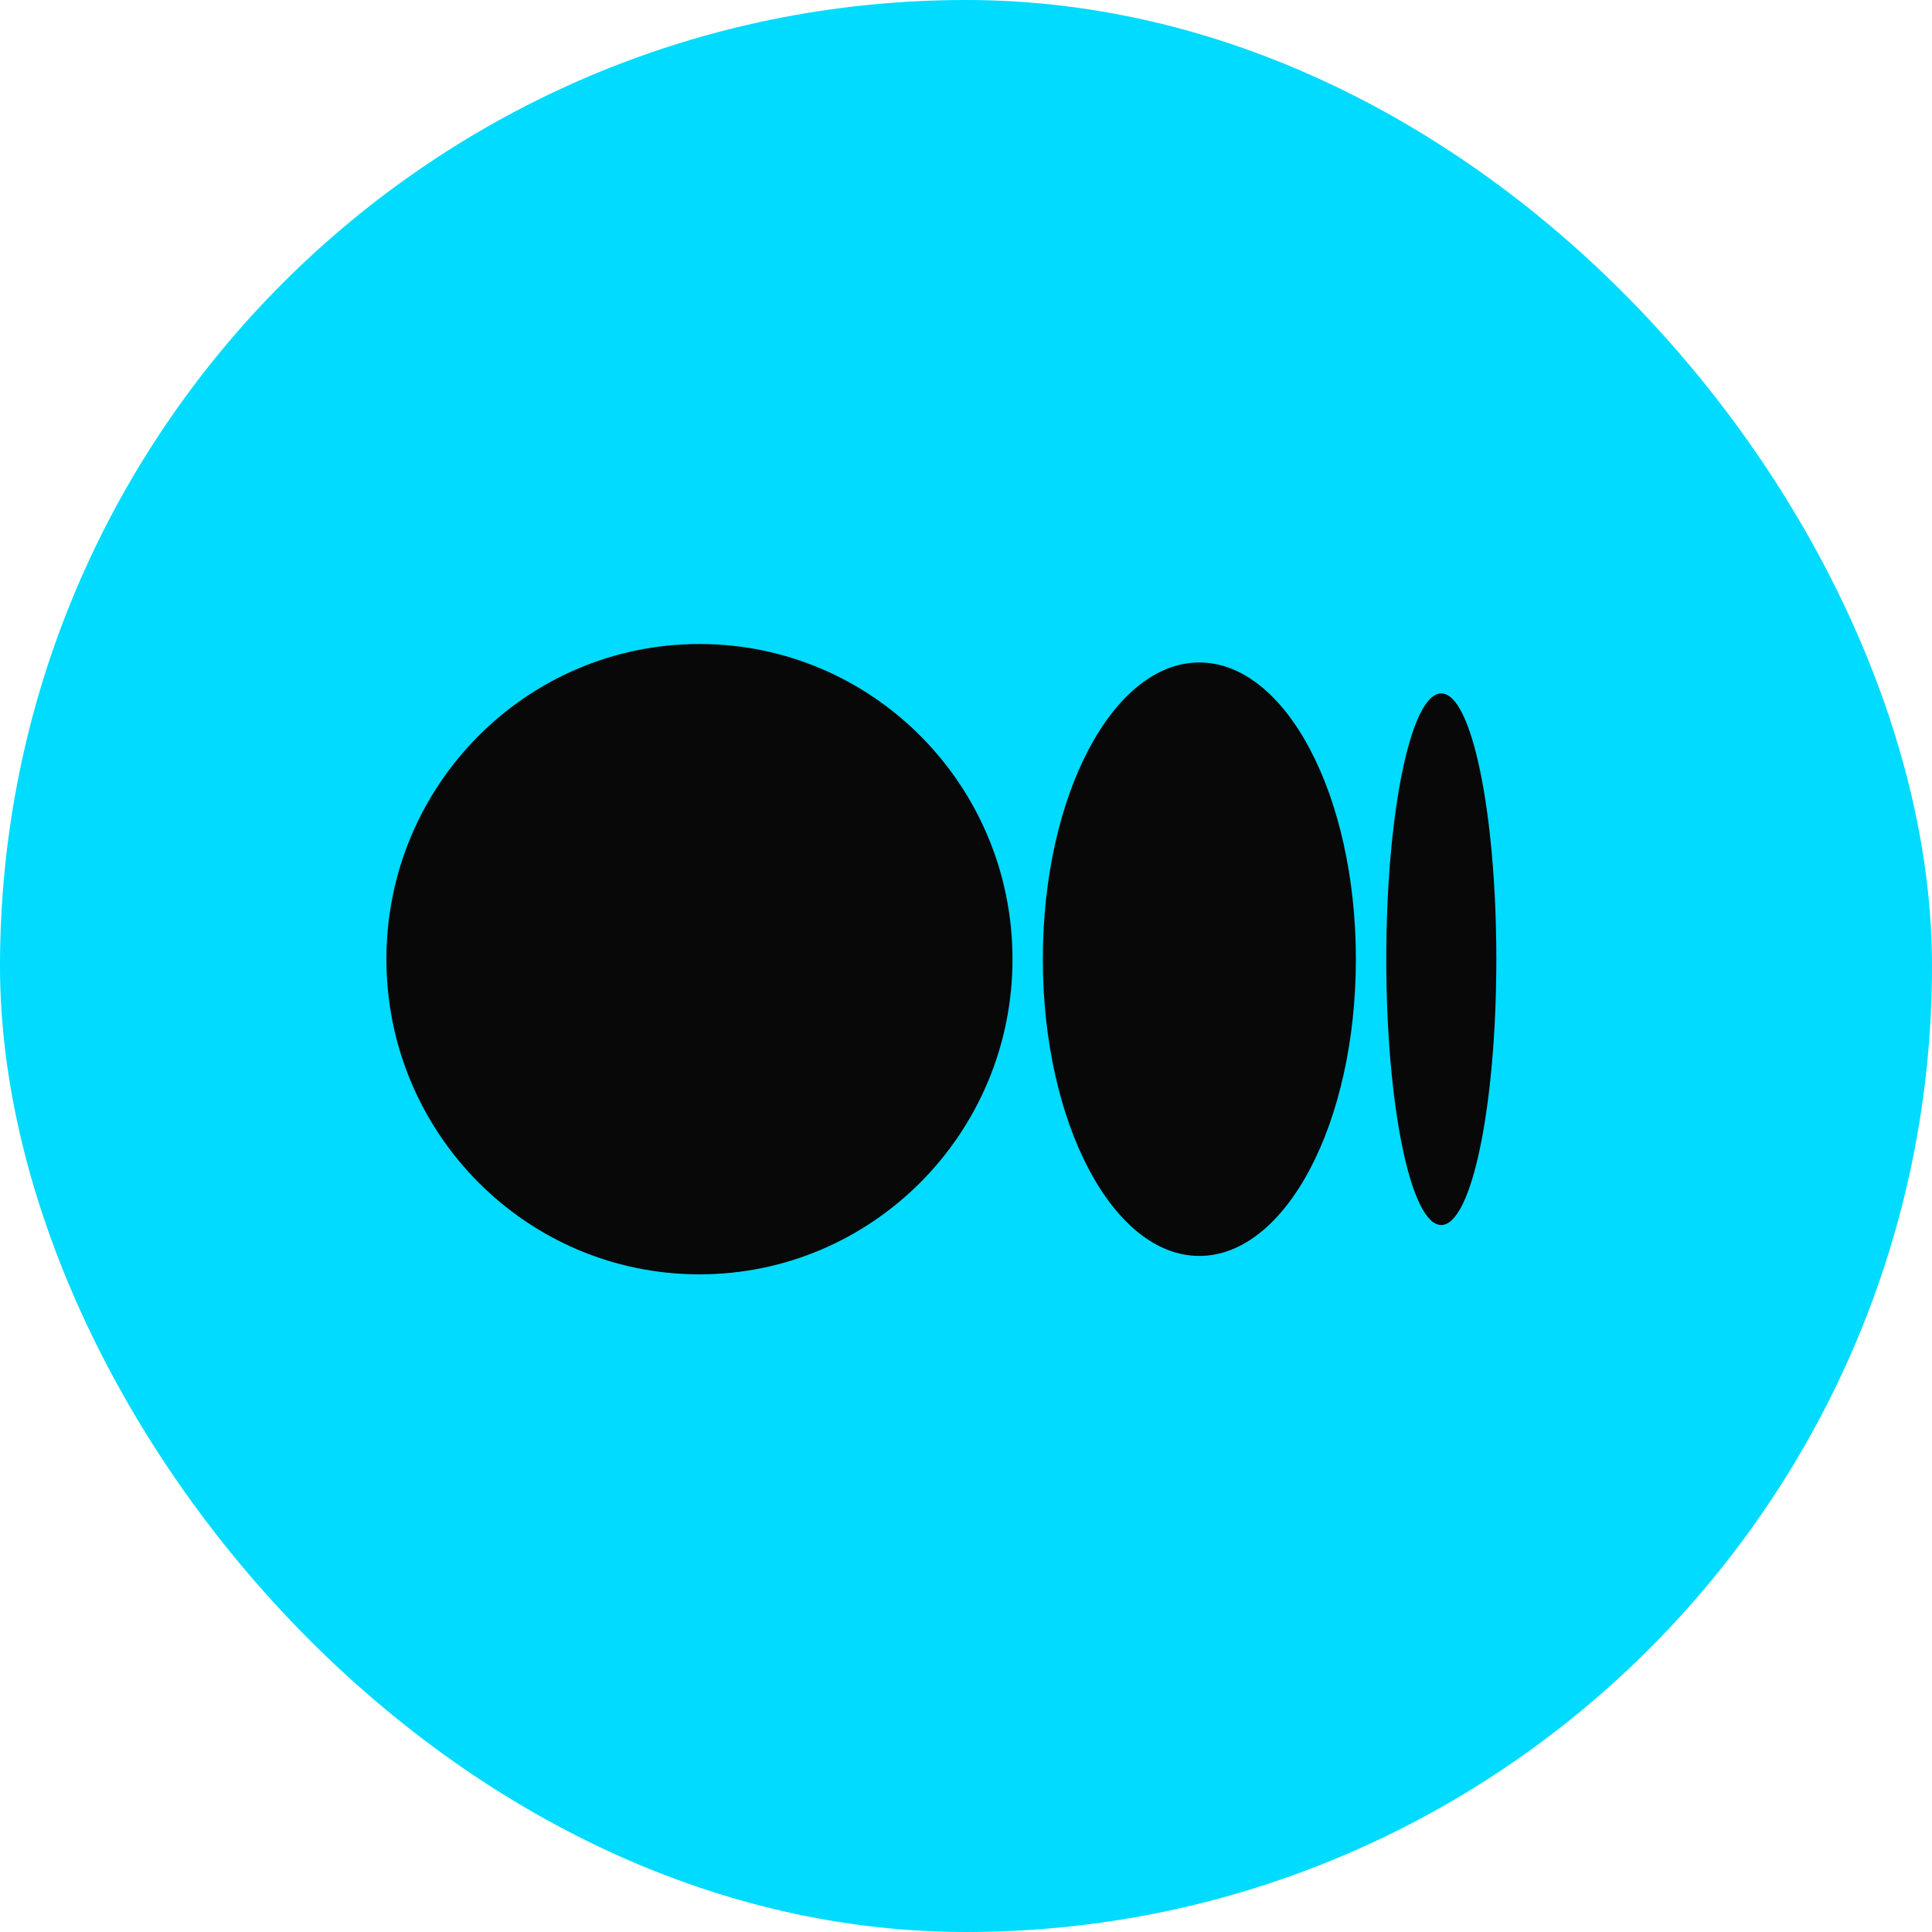 <svg width="30" height="30" viewBox="0 0 30 30" fill="none" xmlns="http://www.w3.org/2000/svg">
<rect x="0.5" y="0.5" width="29" height="29" rx="14.5" fill="#00DBFF"/>
<rect x="0.5" y="0.5" width="29" height="29" rx="14.5" stroke="#00DBFF"/>
<path d="M10.861 10C13.546 10 15.722 12.191 15.722 14.894C15.722 17.597 13.545 19.788 10.861 19.788C8.176 19.788 6 17.597 6 14.894C6 12.191 8.176 10 10.861 10ZM18.623 10.287C19.966 10.287 21.054 12.349 21.054 14.894H21.054C21.054 17.438 19.966 19.502 18.623 19.502C17.281 19.502 16.193 17.438 16.193 14.894C16.193 12.35 17.281 10.287 18.623 10.287ZM22.38 10.767C22.852 10.767 23.235 12.615 23.235 14.894C23.235 17.173 22.852 19.022 22.38 19.022C21.908 19.022 21.526 17.174 21.526 14.894C21.526 12.615 21.908 10.767 22.38 10.767Z" fill="#080808"/>
</svg>
